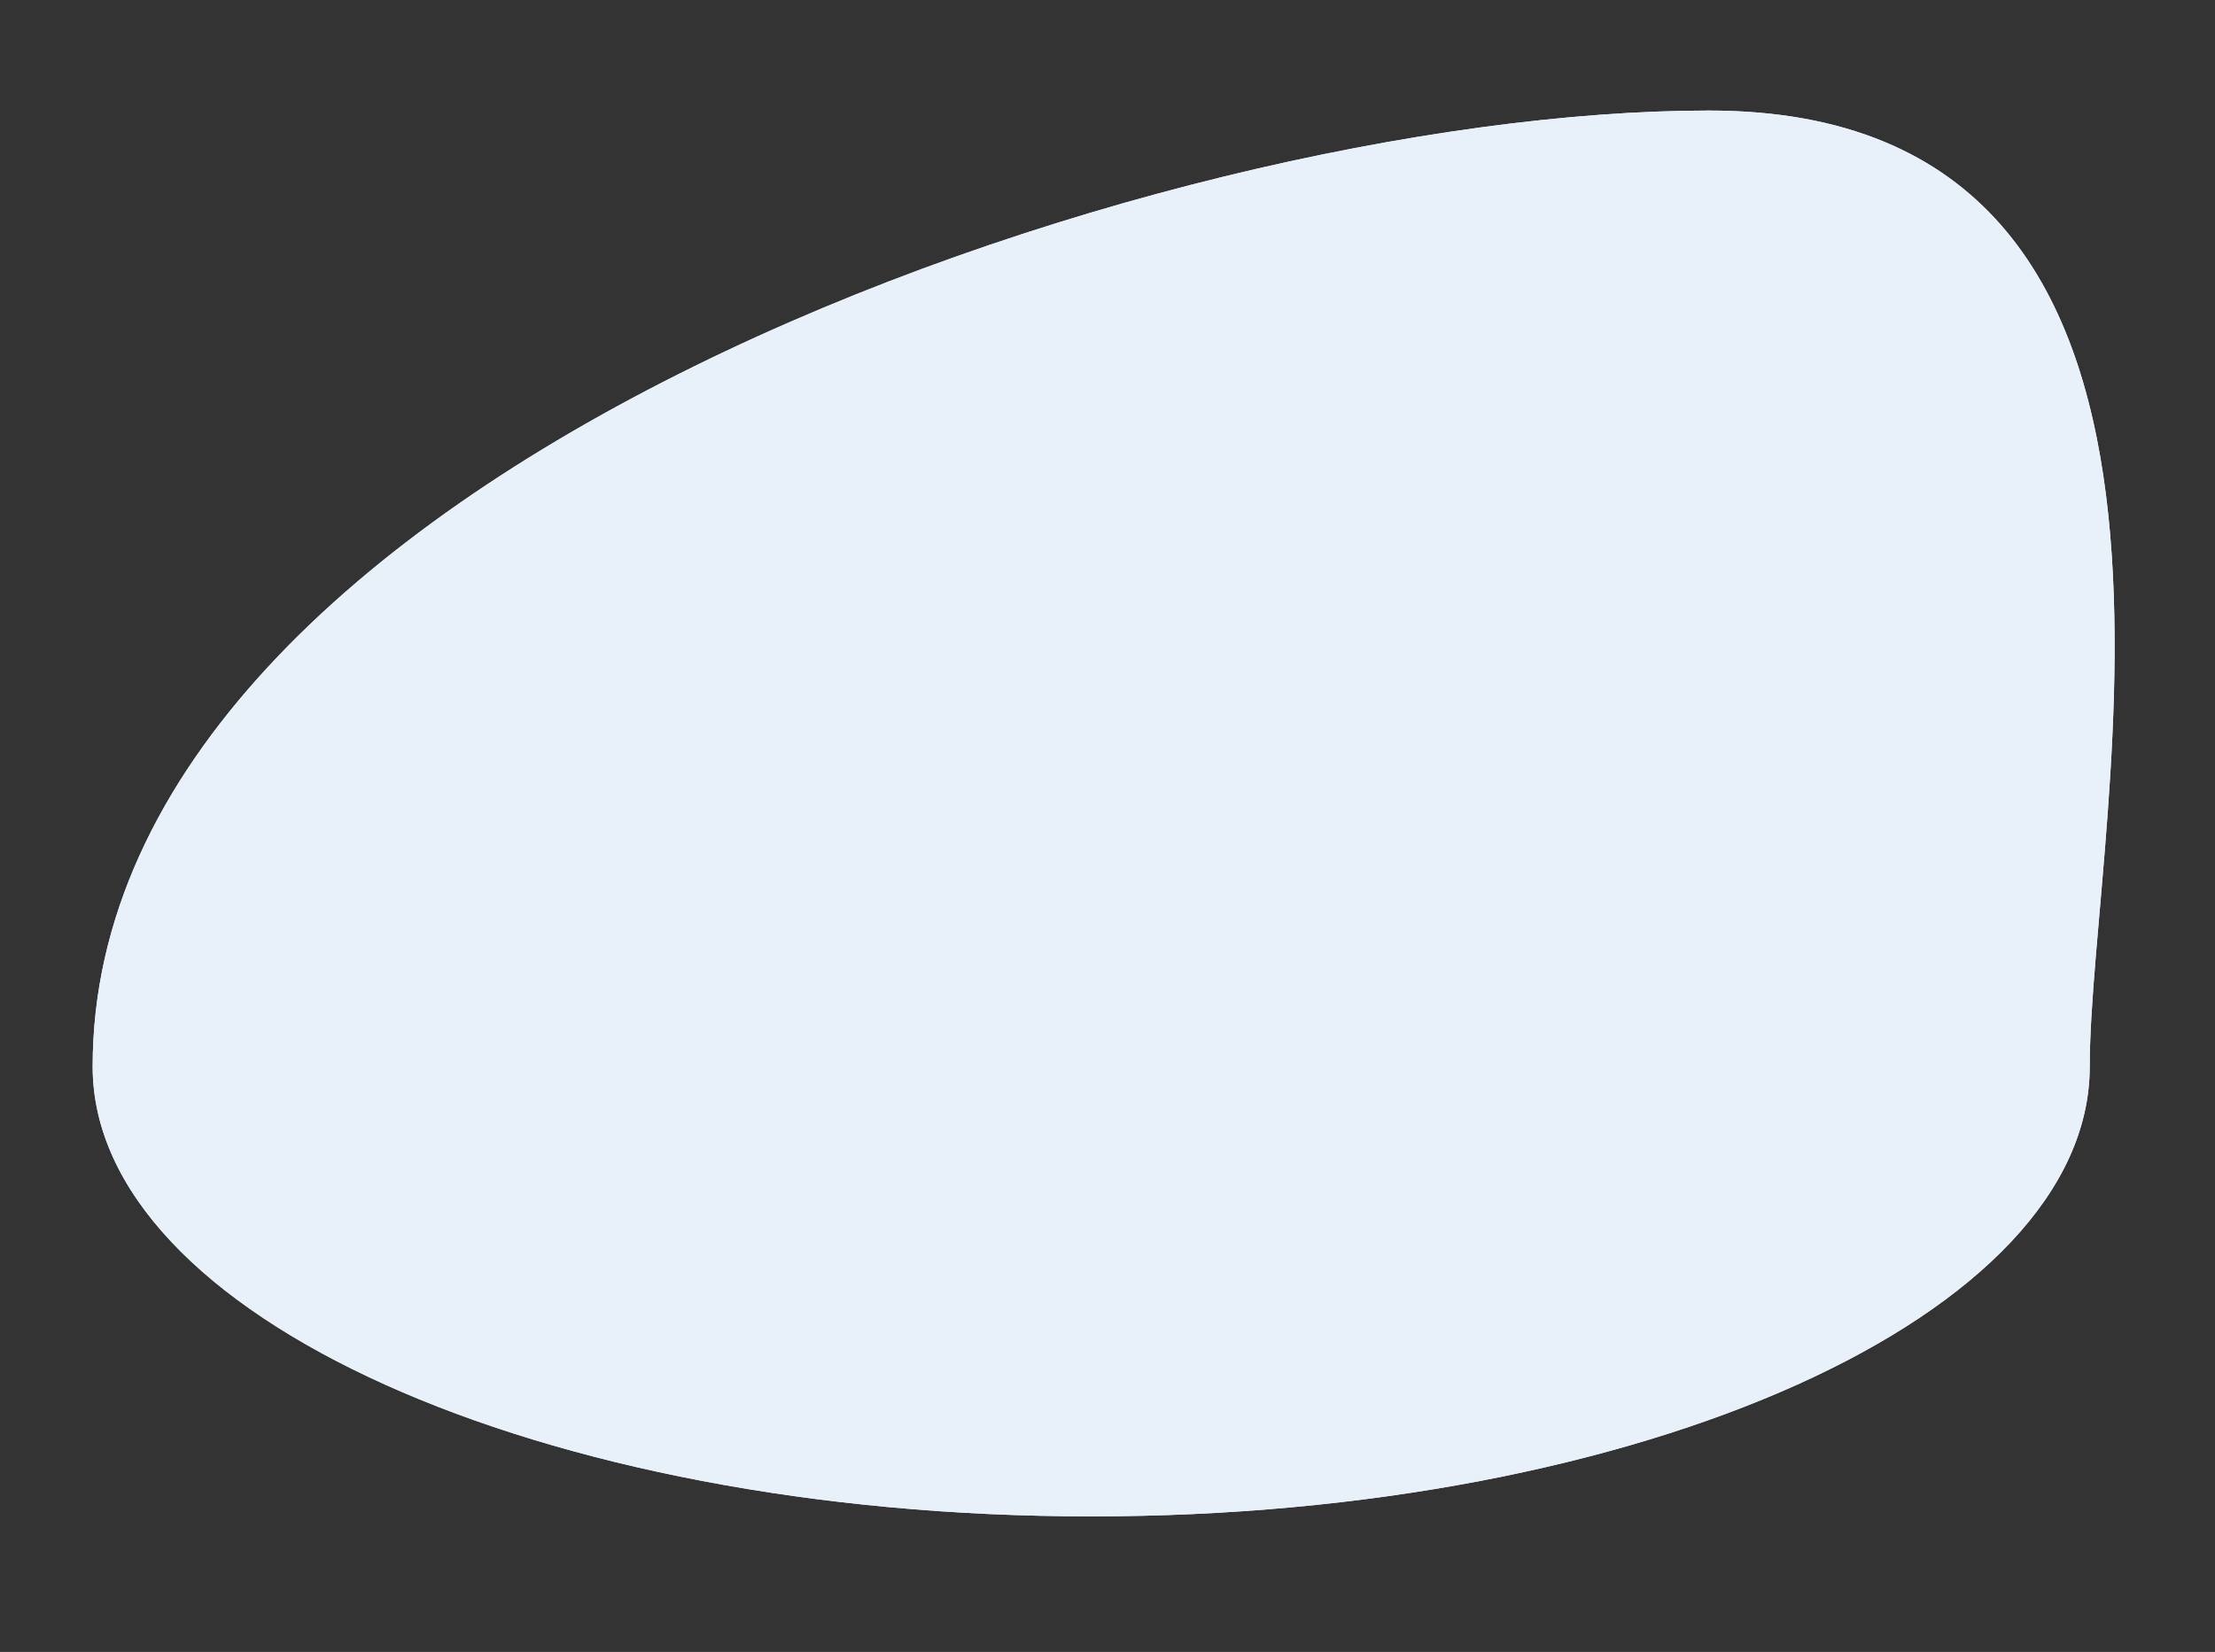 <?xml version="1.0" encoding="UTF-8"?>
<svg id="bg" xmlns="http://www.w3.org/2000/svg" viewBox="0 0 496 370">
  <rect x="0" y="0" width="496" height="370" fill="#333333" stroke="none"/>
  <path d="M467.95,238.89c0-55.65,38.18-214.13-85.31-214.13S20.75,106.23,20.75,238.89c0,55.65,100.11,100.75,223.6,100.75s223.6-45.11,223.6-100.75Z" fill="#e8f0f9"/>
  <path d="M467.95,238.89c0-55.65,38.18-214.13-85.31-214.13S20.75,106.23,20.75,238.89c0,55.65,100.11,100.75,223.6,100.75s223.6-45.11,223.6-100.75Z" fill="#e8f0f9"/>
</svg>